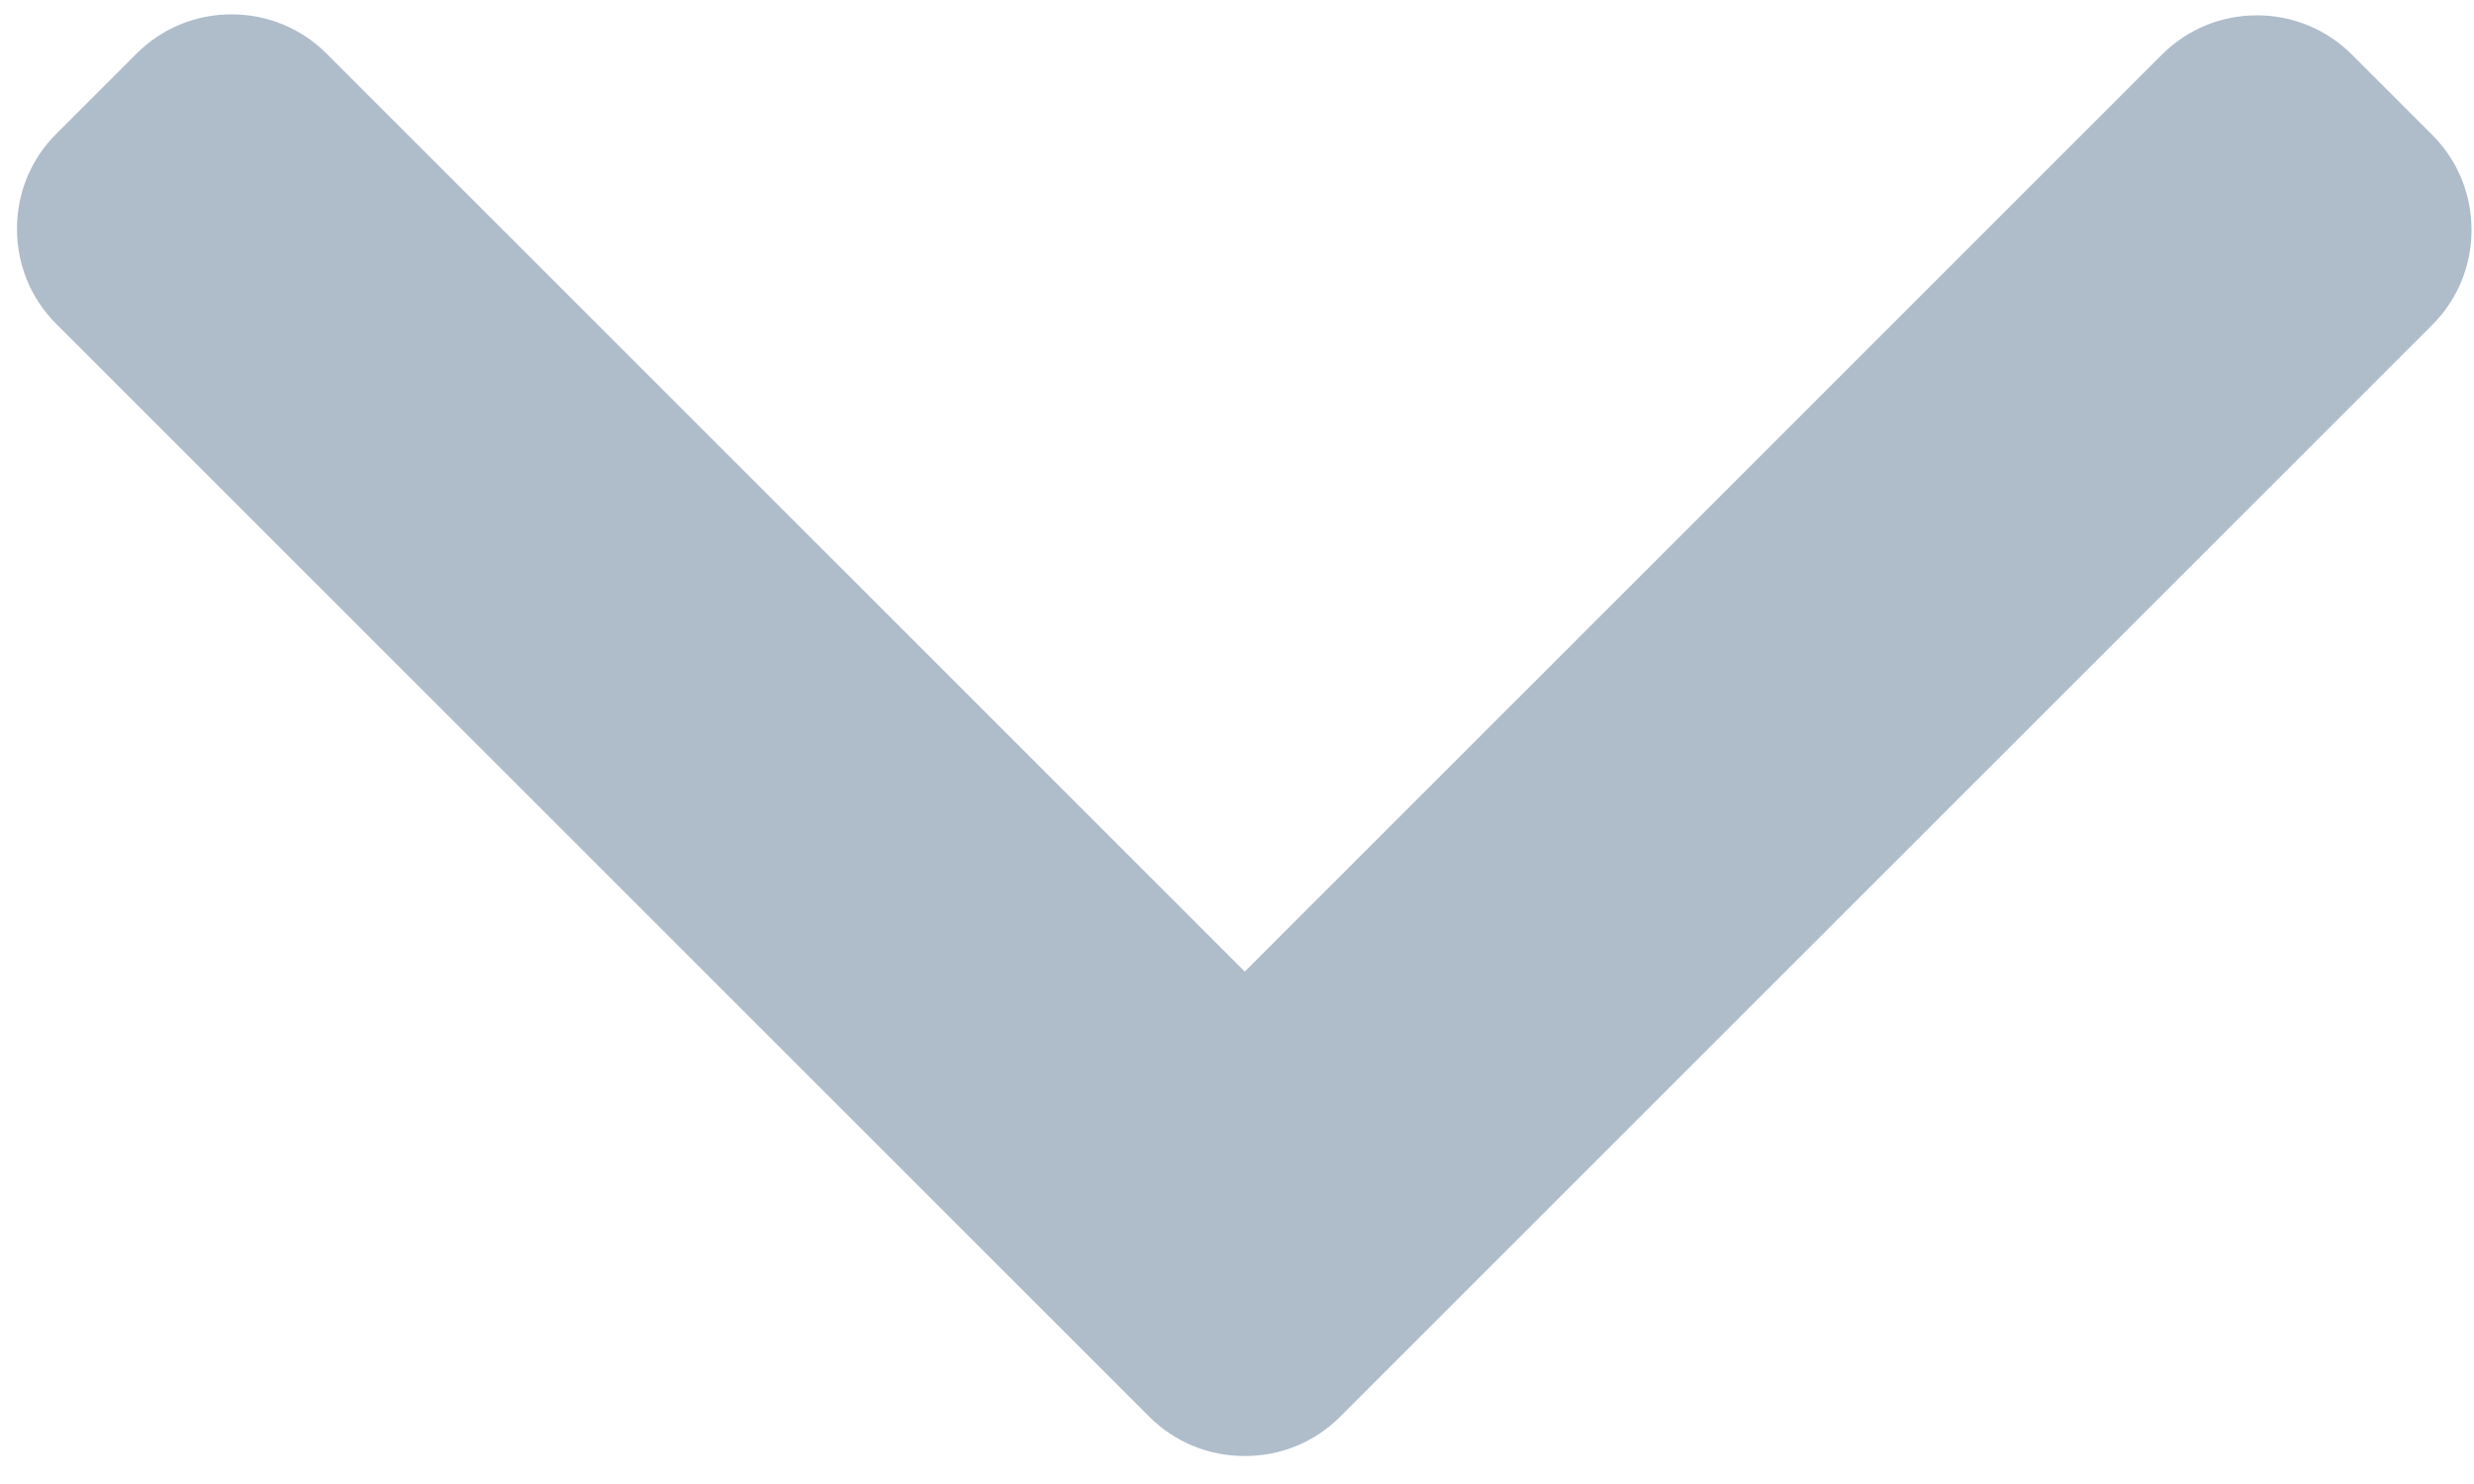 <?xml version="1.0" encoding="UTF-8"?>
<svg width="50px" height="30px" viewBox="0 0 50 30" version="1.1" xmlns="http://www.w3.org/2000/svg" xmlns:xlink="http://www.w3.org/1999/xlink">
    <!-- Generator: Sketch 64 (93537) - https://sketch.com -->
    <title>Path</title>
    <desc>Created with Sketch.</desc>
    <g id="Page-1" stroke="none" stroke-width="1" fill="none" fill-rule="evenodd">
        <g id="arrow_black" transform="translate(-1, 0)" fill="#AFBDCB" fill-rule="nonzero">
            <g id="right-arrow-(1)" transform="translate(25.95, 15.242) rotate(90) translate(-25.95, -15.242) translate(10.95, -9.758)">
                <path d="M28.401,22.868 L6.325,0.792 C5.814,0.282 5.133,0 4.406,0 C3.679,0 2.998,0.282 2.487,0.792 L0.861,2.418 C-0.197,3.477 -0.197,5.198 0.861,6.256 L19.399,24.793 L0.841,43.351 C0.33,43.862 0.048,44.544 0.048,45.27 C0.048,45.997 0.33,46.678 0.841,47.19 L2.466,48.815 C2.977,49.326 3.659,49.607 4.385,49.607 C5.112,49.607 5.794,49.326 6.304,48.815 L28.401,26.719 C28.912,26.206 29.194,25.522 29.192,24.795 C29.194,24.064 28.912,23.38 28.401,22.868 Z" id="Path"></path>
            </g>
        </g>
    </g>
</svg>